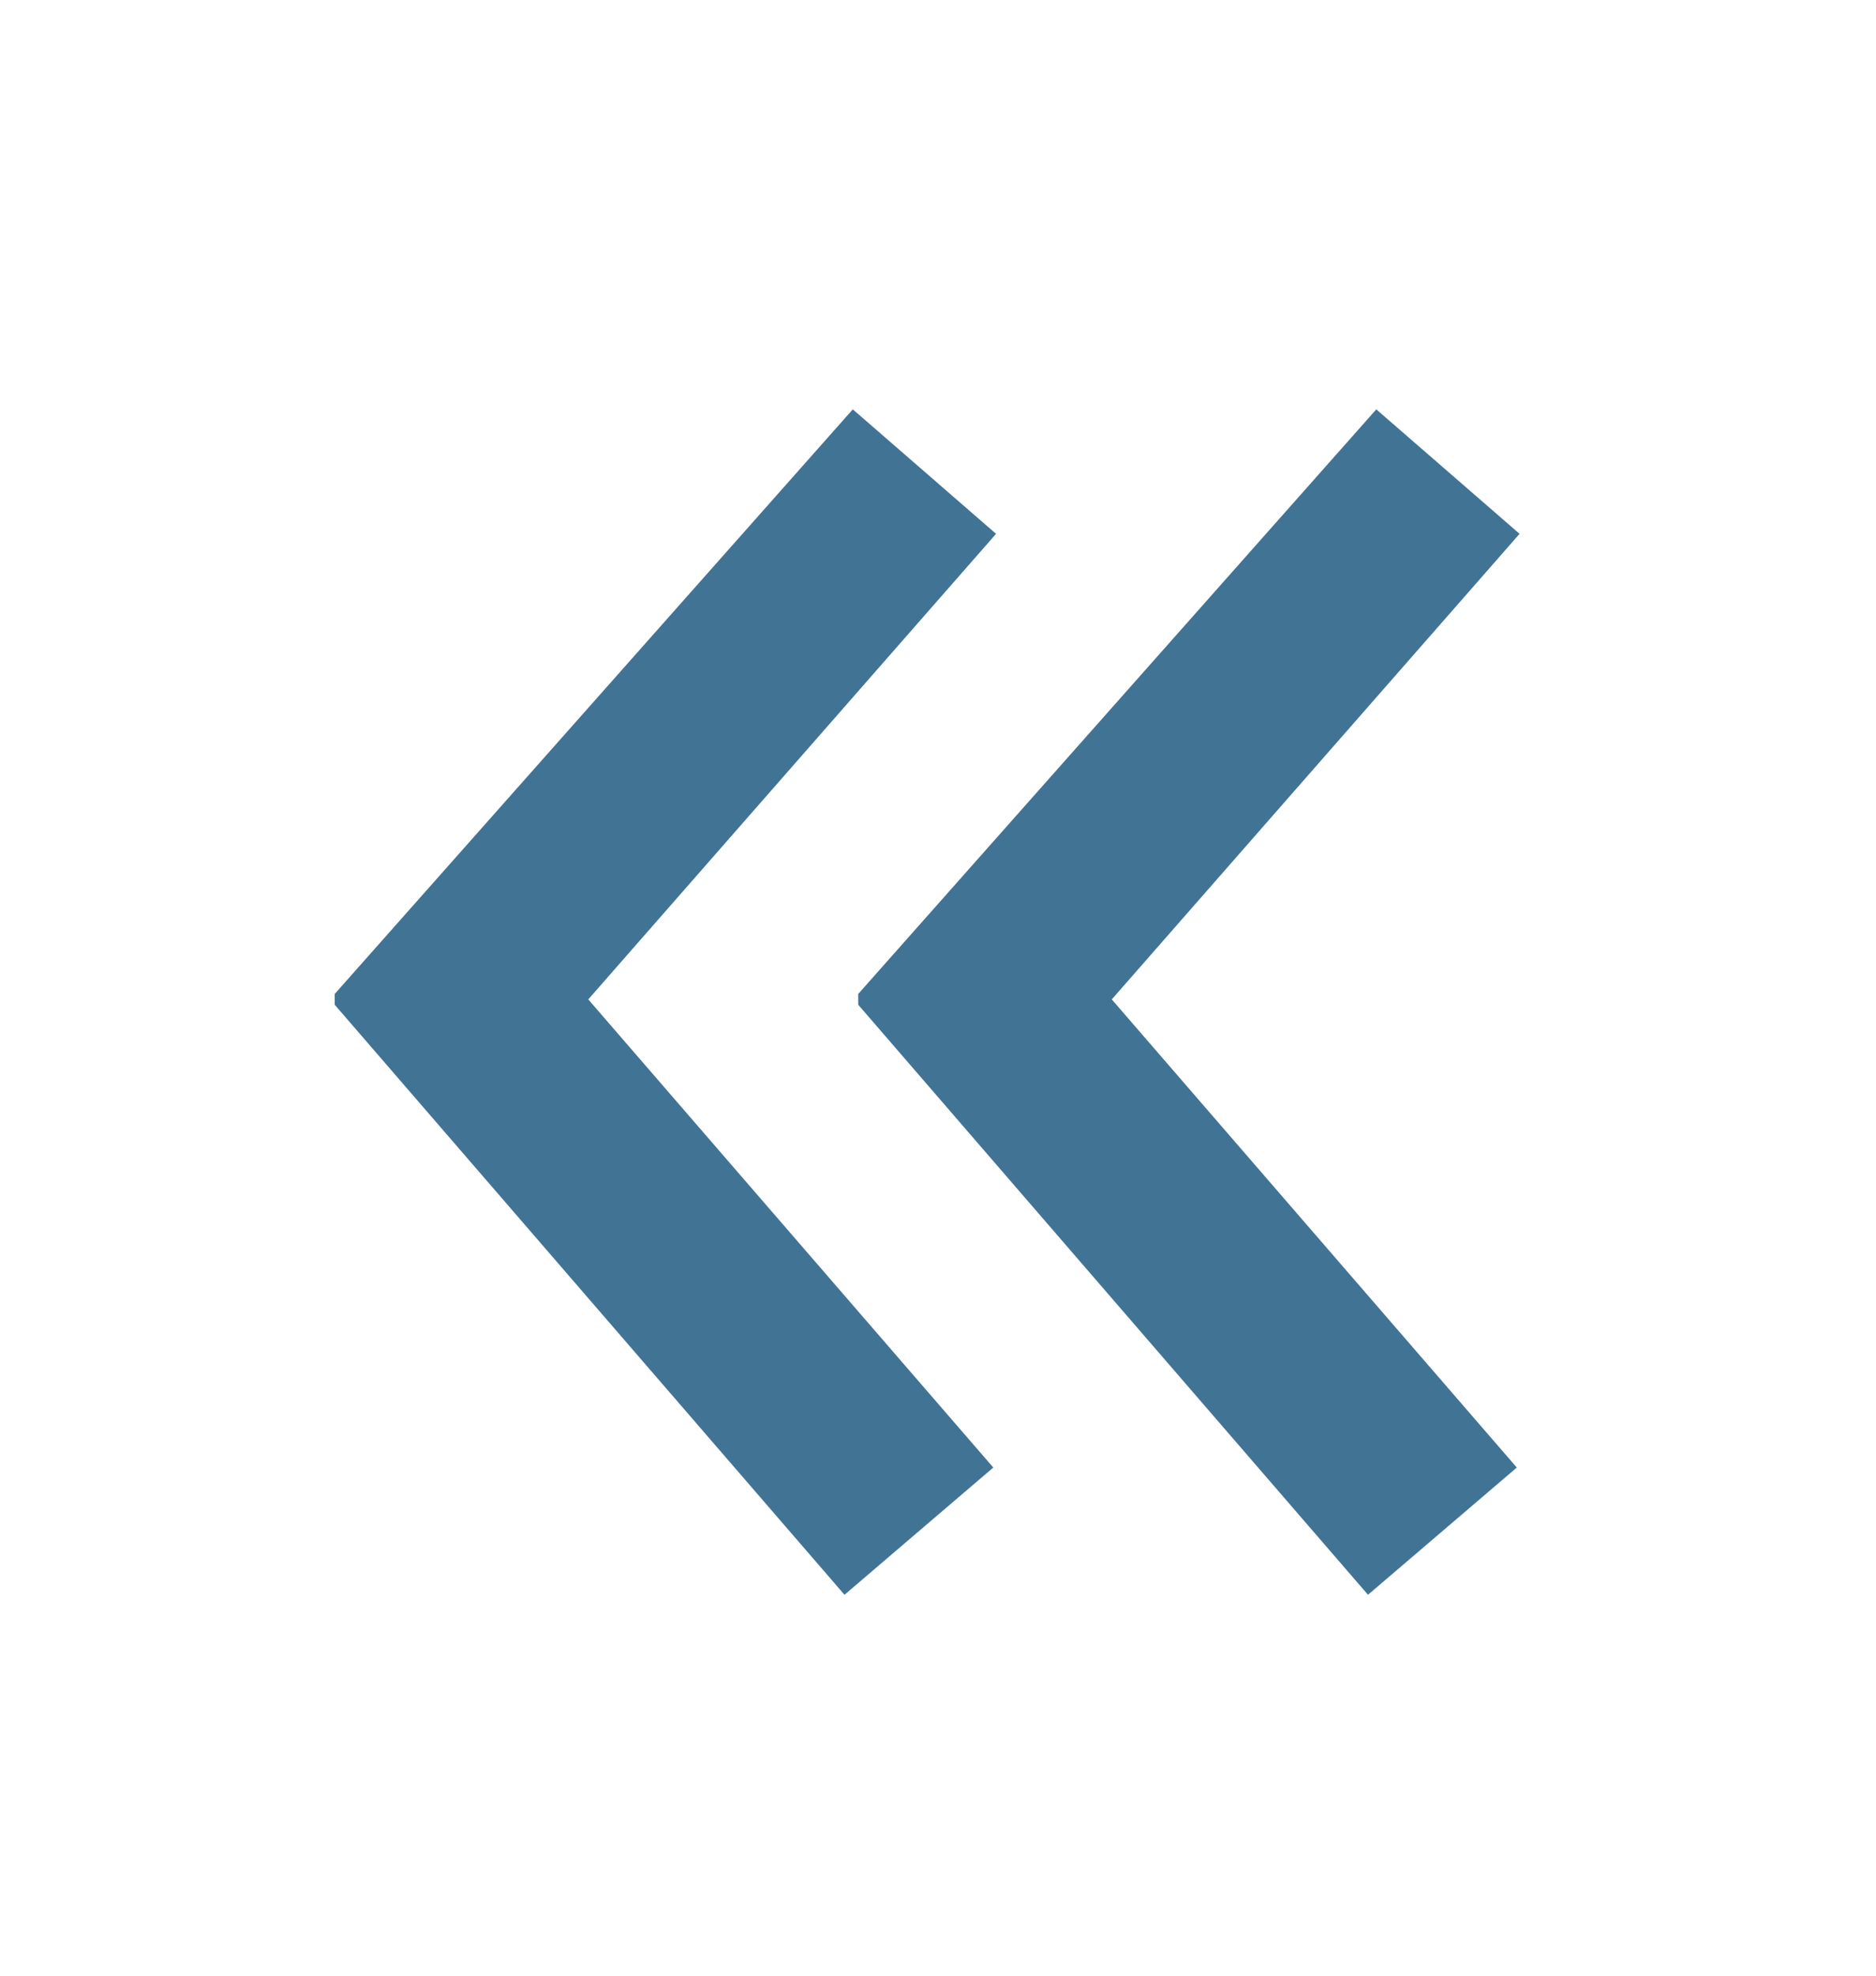 <?xml version="1.0" encoding="UTF-8"?> <svg xmlns="http://www.w3.org/2000/svg" width="19" height="20" viewBox="0 0 19 20" fill="none"><path opacity="0.9" d="M13.855 16.144L8.692 10.171V10.062L13.939 4.144L15.39 5.404L11.26 10.117L15.362 14.856L13.855 16.144ZM8.553 16.144L3.39 10.171V10.062L8.637 4.144L10.088 5.404L5.958 10.117L10.06 14.856L8.553 16.144Z" fill="#2D648A"></path></svg> 